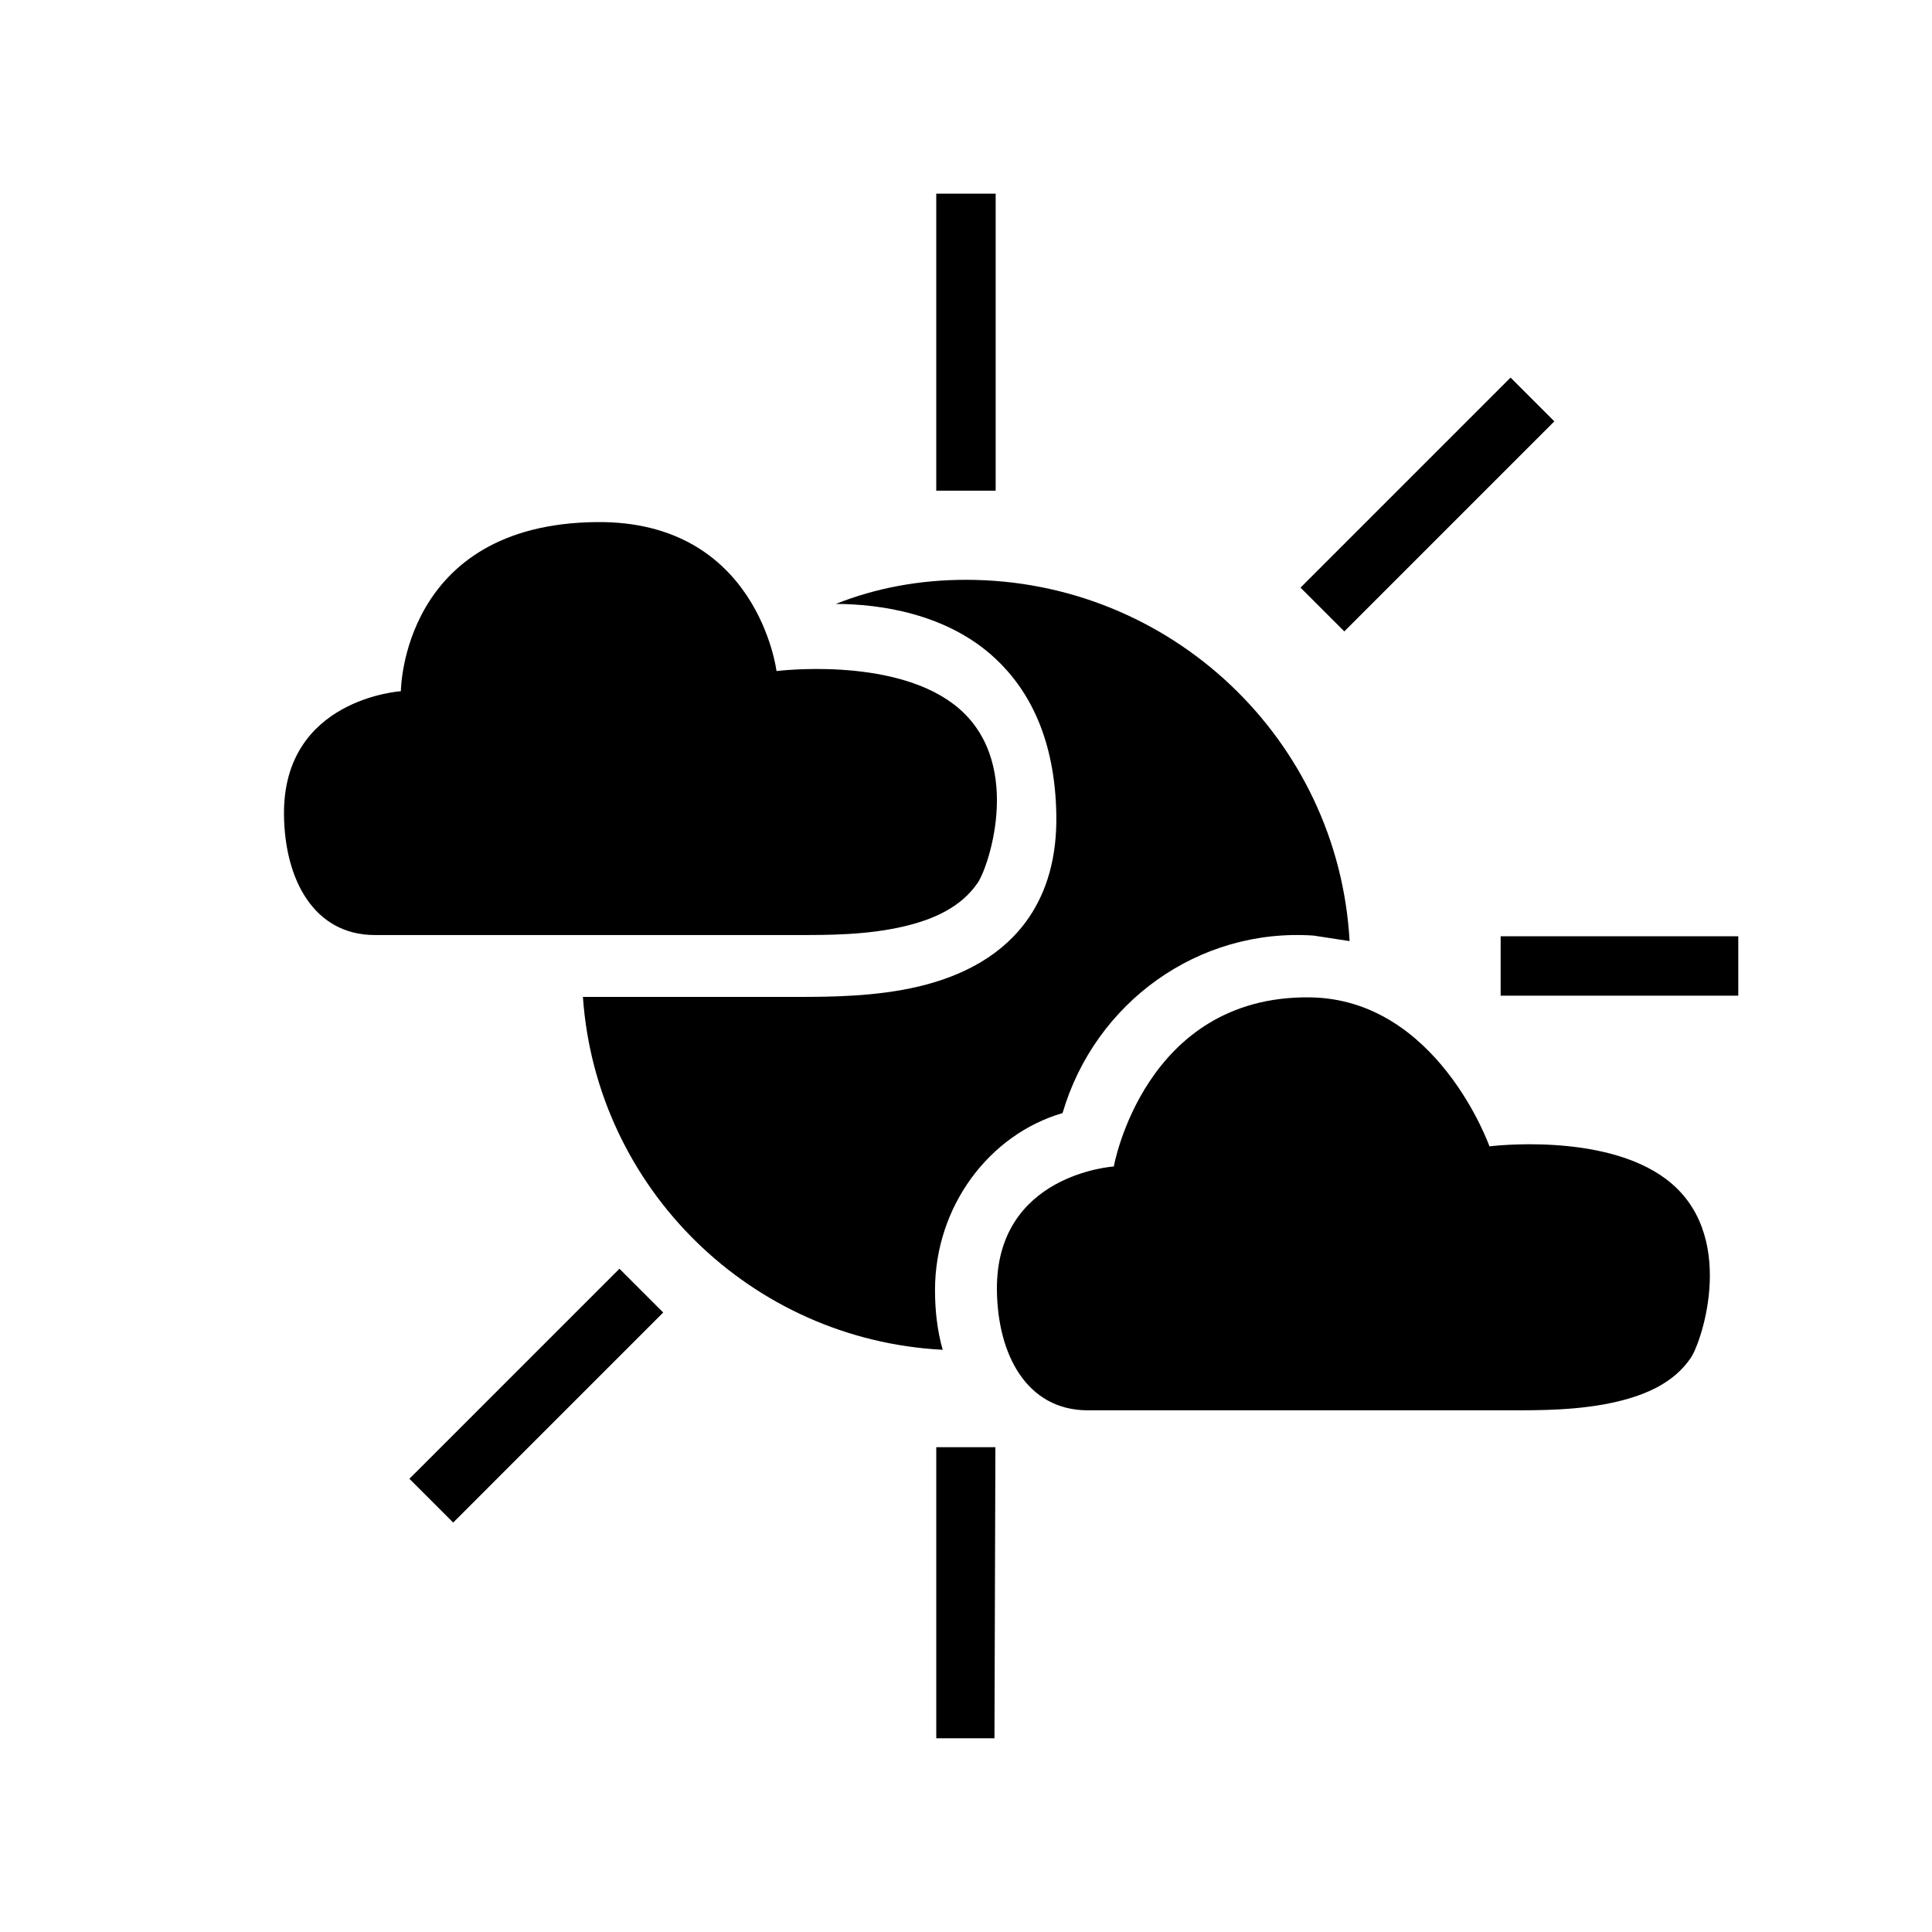 <?xml version="1.0" encoding="UTF-8"?>
<!-- Uploaded to: SVG Repo, www.svgrepo.com, Generator: SVG Repo Mixer Tools -->
<svg fill="#000000" width="800px" height="800px" version="1.1" viewBox="144 144 512 512" xmlns="http://www.w3.org/2000/svg">
 <path d="m392.12 527.52v77.148h15.422l0.246-77.148zm-83.961-47.293-55.664 55.664 11.605 11.602 55.66-55.664zm123.96 37.52h111.93c7.805 0 18.57 0.07 28.633-2.332 7.652-1.824 14.988-5.023 19.43-11.617 2.934-4.371 12.555-32.953-6.598-47.336-16.648-12.5-46.793-8.668-46.793-8.668s-13.84-39.148-47.719-39.484c-43.777-0.441-51.832 44.82-51.832 44.82s-31.305 1.969-30.977 32.781c0.184 17.09 7.891 31.73 23.926 31.836zm-66.613-213.7c10.684-4.266 22.34-6.391 34.488-6.391 54.254 0 98.707 42.309 101.66 95.746l-9.547-1.465c-30.496-2.07-57.906 17.688-66.52 47.043-19.355 5.629-33.801 24.648-33.801 46.926 0 5.574 0.637 10.895 2.039 15.801-50.895-2.633-91.805-42.879-95.348-93.516h56.641c8.84 0 21.031-0.062 32.441-2.785 11.672-2.785 22.449-8.344 29.219-18.406 4.527-6.731 7.367-15.547 7.156-27.195-0.371-20.043-7.203-32.914-16.152-41.281-12.816-11.98-30.672-14.453-42.281-14.477zm176.18 103.82h62.977v-15.746h-62.977zm-298.5-16.074h111.93c7.801 0 18.57 0.07 28.629-2.332 7.652-1.824 14.988-5.019 19.43-11.617 2.934-4.371 12.555-32.953-6.598-47.336-16.648-12.5-46.793-8.668-46.793-8.668s-4.902-39.926-47.719-39.484c-51.648 0.527-51.828 44.824-51.828 44.824s-31.309 1.965-30.977 32.777c0.18 17.09 7.887 31.734 23.922 31.836zm301.13-147.73-55.664 55.664 11.605 11.602 55.66-55.664zm-152.2-48.746v78.723h15.746v-78.723z" fill-rule="evenodd"/>
</svg>
